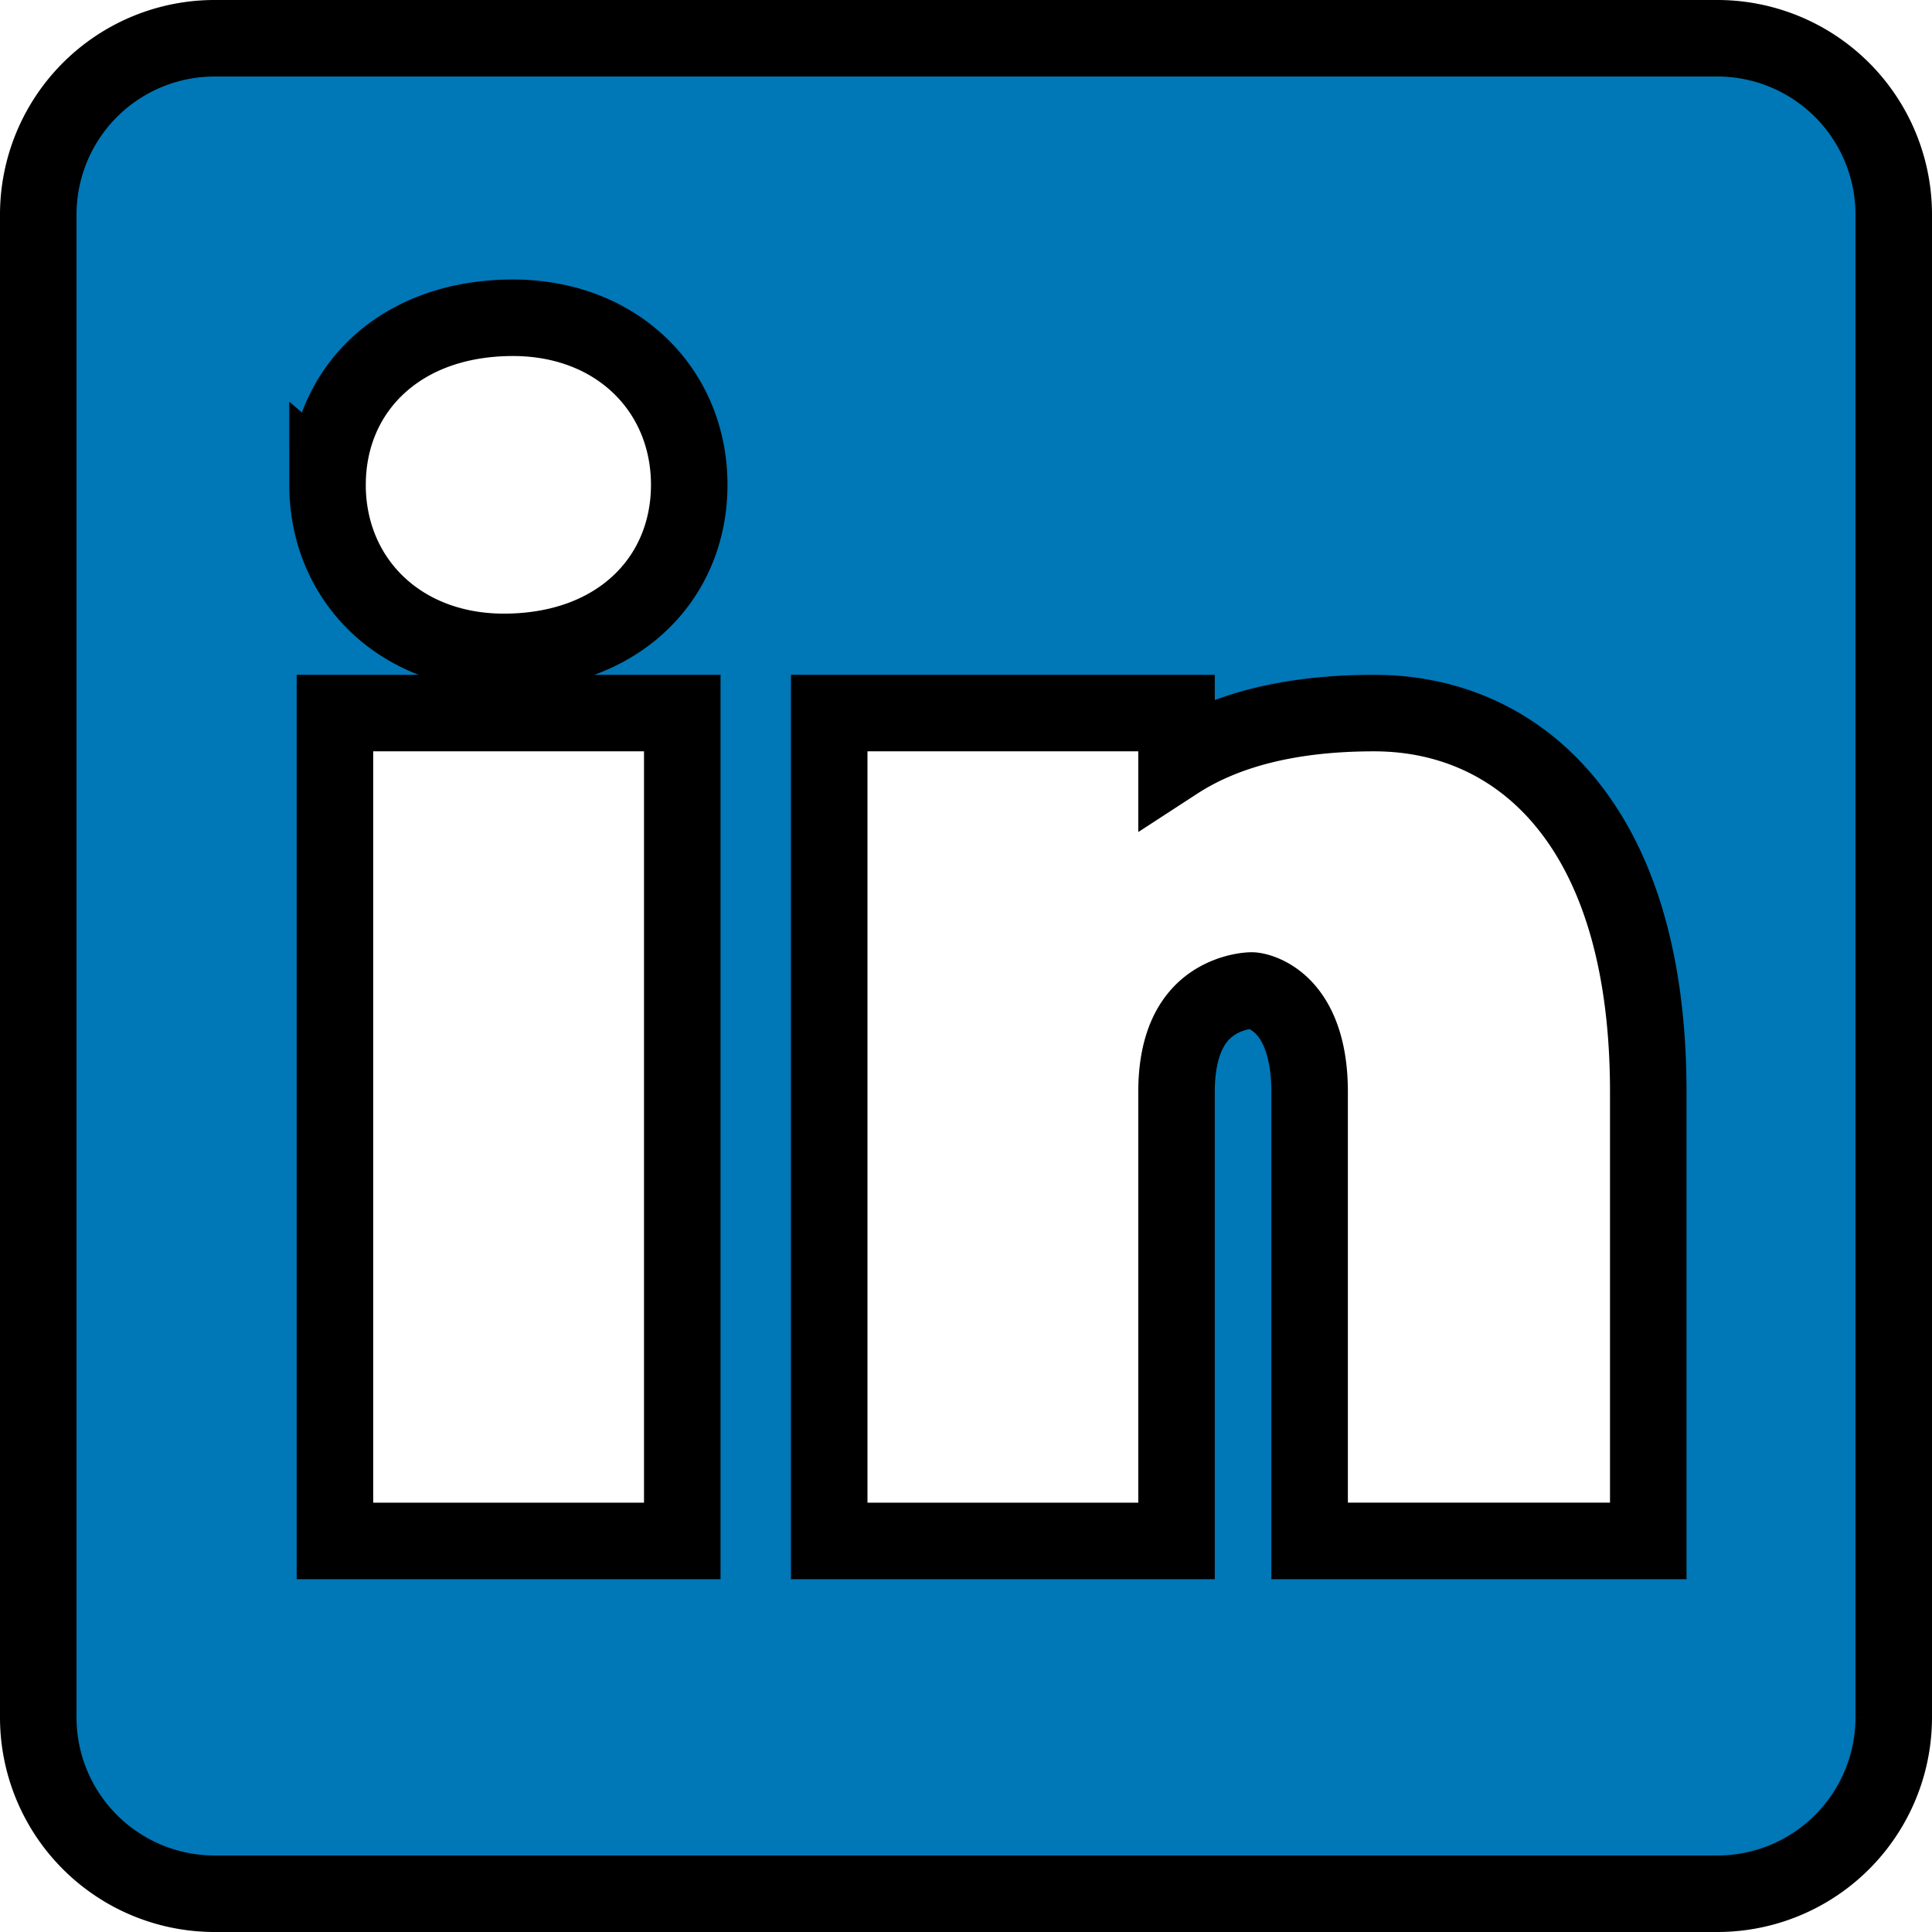 <svg width="101" height="101" fill="none" xmlns="http://www.w3.org/2000/svg"><path d="M33.667 80.556h2V37.278H17.51v43.278h16.157zm50.5 0h2V57.087c0-6.429-1.426-11.366-4.01-14.742-2.627-3.436-6.314-5.067-10.324-5.067-4.45 0-7.84.916-10.327 2.533v-2.533H43.349v43.278h18.157v-2h-2 2v-21.47c0-2.656.916-3.87 1.687-4.474.875-.684 1.888-.831 2.25-.831.156 0 .902.133 1.61.84.647.648 1.411 1.933 1.411 4.465v23.469h15.703zM11.222 2h78.556A9.22 9.22 0 0199 11.222v78.556A9.22 9.22 0 0189.778 99H11.222A9.22 9.22 0 012 89.778V11.222A9.22 9.22 0 0111.222 2zm5.9 23.345c0 2.443.927 4.66 2.608 6.26 1.677 1.595 3.993 2.474 6.609 2.474 2.803 0 5.238-.846 6.995-2.444 1.768-1.608 2.697-3.843 2.697-6.29 0-2.443-.926-4.66-2.606-6.258-1.677-1.597-3.994-2.475-6.61-2.475-2.803 0-5.238.846-6.995 2.444-1.768 1.608-2.697 3.843-2.697 6.29z" fill="#0077B7" stroke="#000" stroke-width="4"/></svg>